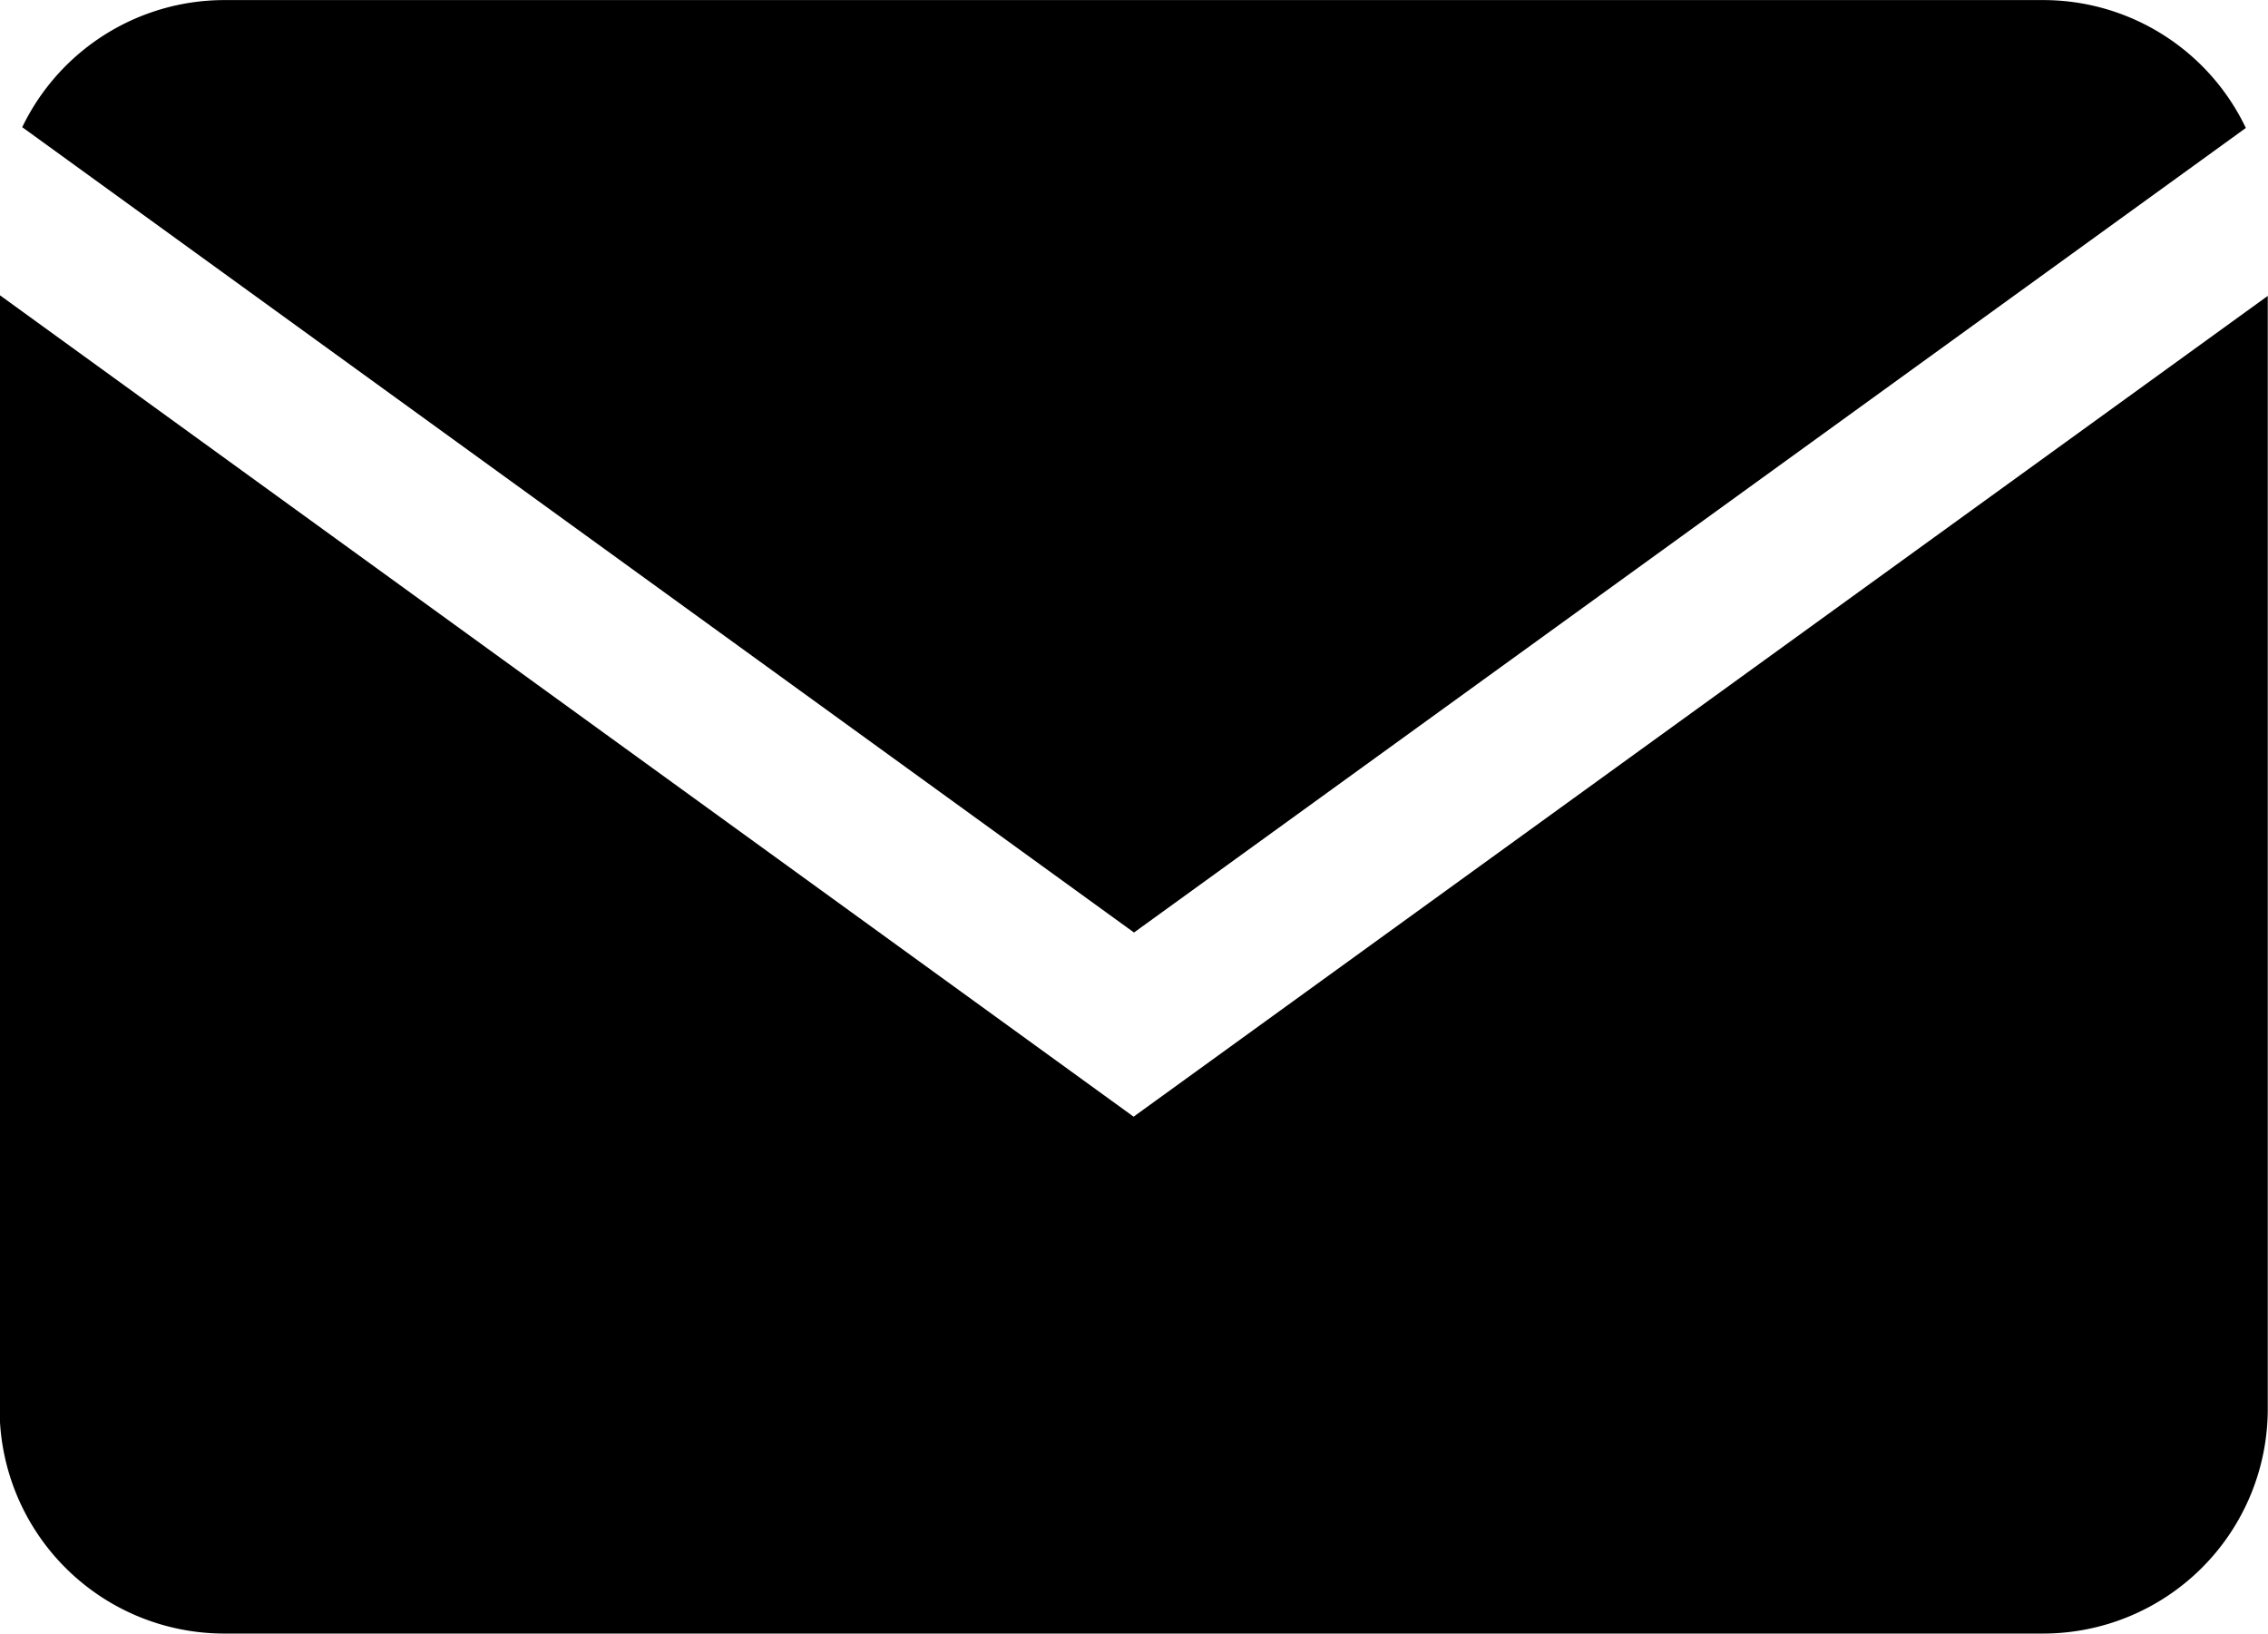 <svg xmlns="http://www.w3.org/2000/svg" width="28.66" height="20.641" viewBox="0 0 28.66 20.641">
  <g id="グループ_281" data-name="グループ 281" transform="translate(-424.175 -456.942)">
    <path id="パス_119" data-name="パス 119" d="M438.5,485l-14.33-10.382V488.7a2.839,2.839,0,0,0,2.831,2.831h23a2.839,2.839,0,0,0,2.831-2.831V474.629Z" transform="translate(0 -13.948)"/>
    <path id="パス_120" data-name="パス 120" d="M439.569,468.725l14.05-10.166a2.837,2.837,0,0,0-2.552-1.616h-23a2.837,2.837,0,0,0-2.547,1.606Z" transform="translate(-1.064)"/>
  </g>
</svg>
